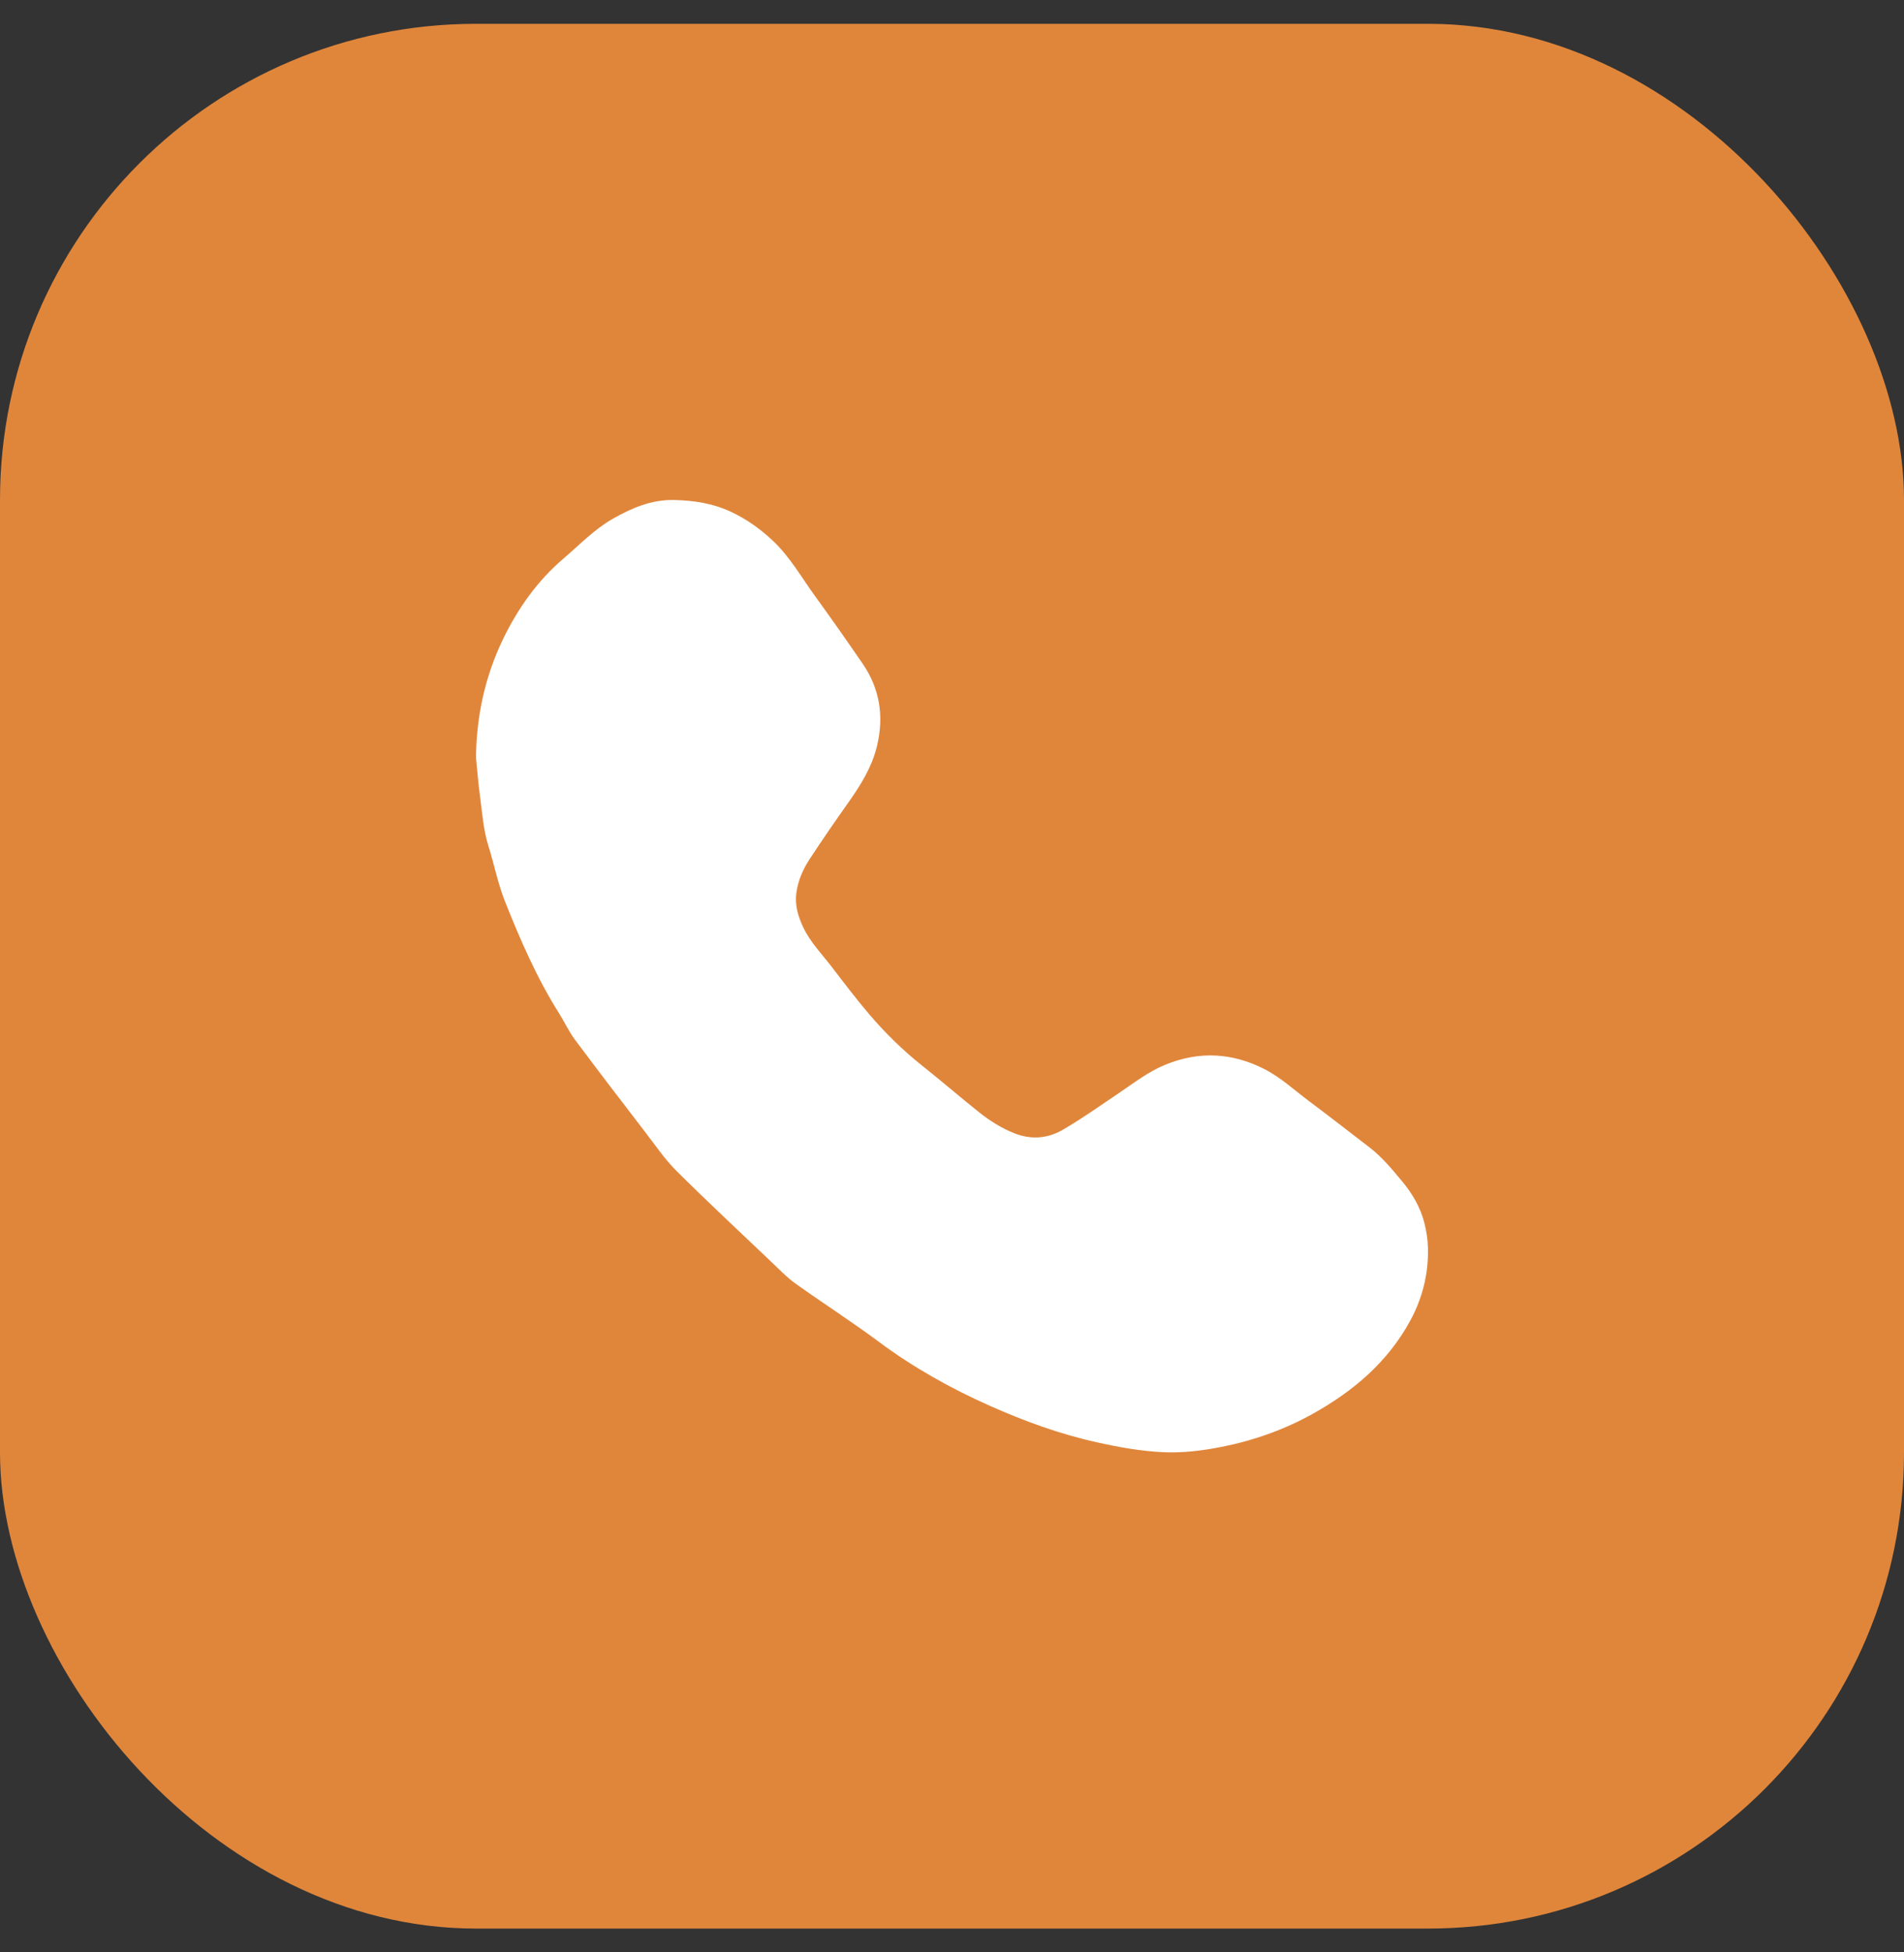 <svg width="40" height="41" viewBox="0 0 40 41" fill="none" xmlns="http://www.w3.org/2000/svg">
<rect x="0" y="0" width="40" height="41" fill="#333333" stroke="none"/>
<rect y="0.5" width="40" height="40" rx="10" fill="#E0863B"/>
<path d="M10 15.905C10.01 15.029 10.193 14.196 10.572 13.413C10.884 12.771 11.292 12.195 11.839 11.729C12.176 11.441 12.484 11.117 12.873 10.895C13.273 10.668 13.684 10.49 14.162 10.5C14.575 10.509 14.972 10.57 15.345 10.743C15.676 10.896 15.973 11.106 16.239 11.358C16.6 11.699 16.841 12.131 17.129 12.527C17.467 12.991 17.796 13.462 18.121 13.935C18.482 14.46 18.573 15.036 18.427 15.654C18.32 16.11 18.077 16.494 17.811 16.869C17.539 17.253 17.272 17.641 17.014 18.034C16.871 18.251 16.765 18.488 16.73 18.753C16.695 19.014 16.768 19.248 16.876 19.477C17.023 19.786 17.261 20.029 17.466 20.295C17.728 20.637 17.989 20.98 18.268 21.308C18.603 21.698 18.969 22.058 19.373 22.379C19.773 22.696 20.159 23.03 20.558 23.349C20.79 23.534 21.04 23.693 21.318 23.802C21.668 23.939 22.016 23.907 22.328 23.725C22.733 23.49 23.116 23.217 23.506 22.955C23.823 22.741 24.125 22.504 24.484 22.358C25.189 22.07 25.878 22.105 26.556 22.447C26.91 22.627 27.198 22.899 27.513 23.133C27.935 23.448 28.35 23.773 28.768 24.093C29.033 24.296 29.242 24.551 29.454 24.805C29.669 25.063 29.836 25.346 29.921 25.67C29.967 25.847 29.995 26.032 29.999 26.214C30.011 26.756 29.882 27.268 29.622 27.743C29.149 28.606 28.433 29.213 27.588 29.685C26.981 30.024 26.335 30.252 25.655 30.386C25.253 30.465 24.844 30.515 24.435 30.496C23.967 30.474 23.506 30.391 23.046 30.289C22.267 30.117 21.523 29.845 20.802 29.525C19.981 29.16 19.196 28.723 18.47 28.183C17.895 27.755 17.291 27.369 16.708 26.952C16.525 26.821 16.367 26.654 16.203 26.498C15.535 25.863 14.861 25.235 14.208 24.585C13.964 24.343 13.768 24.05 13.556 23.776C13.06 23.13 12.564 22.484 12.077 21.831C11.95 21.661 11.861 21.463 11.747 21.283C11.279 20.54 10.93 19.738 10.607 18.925C10.459 18.552 10.382 18.15 10.261 17.765C10.152 17.421 10.131 17.063 10.083 16.71C10.046 16.443 10.027 16.173 10 15.904L10 15.905Z" fill="white"/>
</svg>
